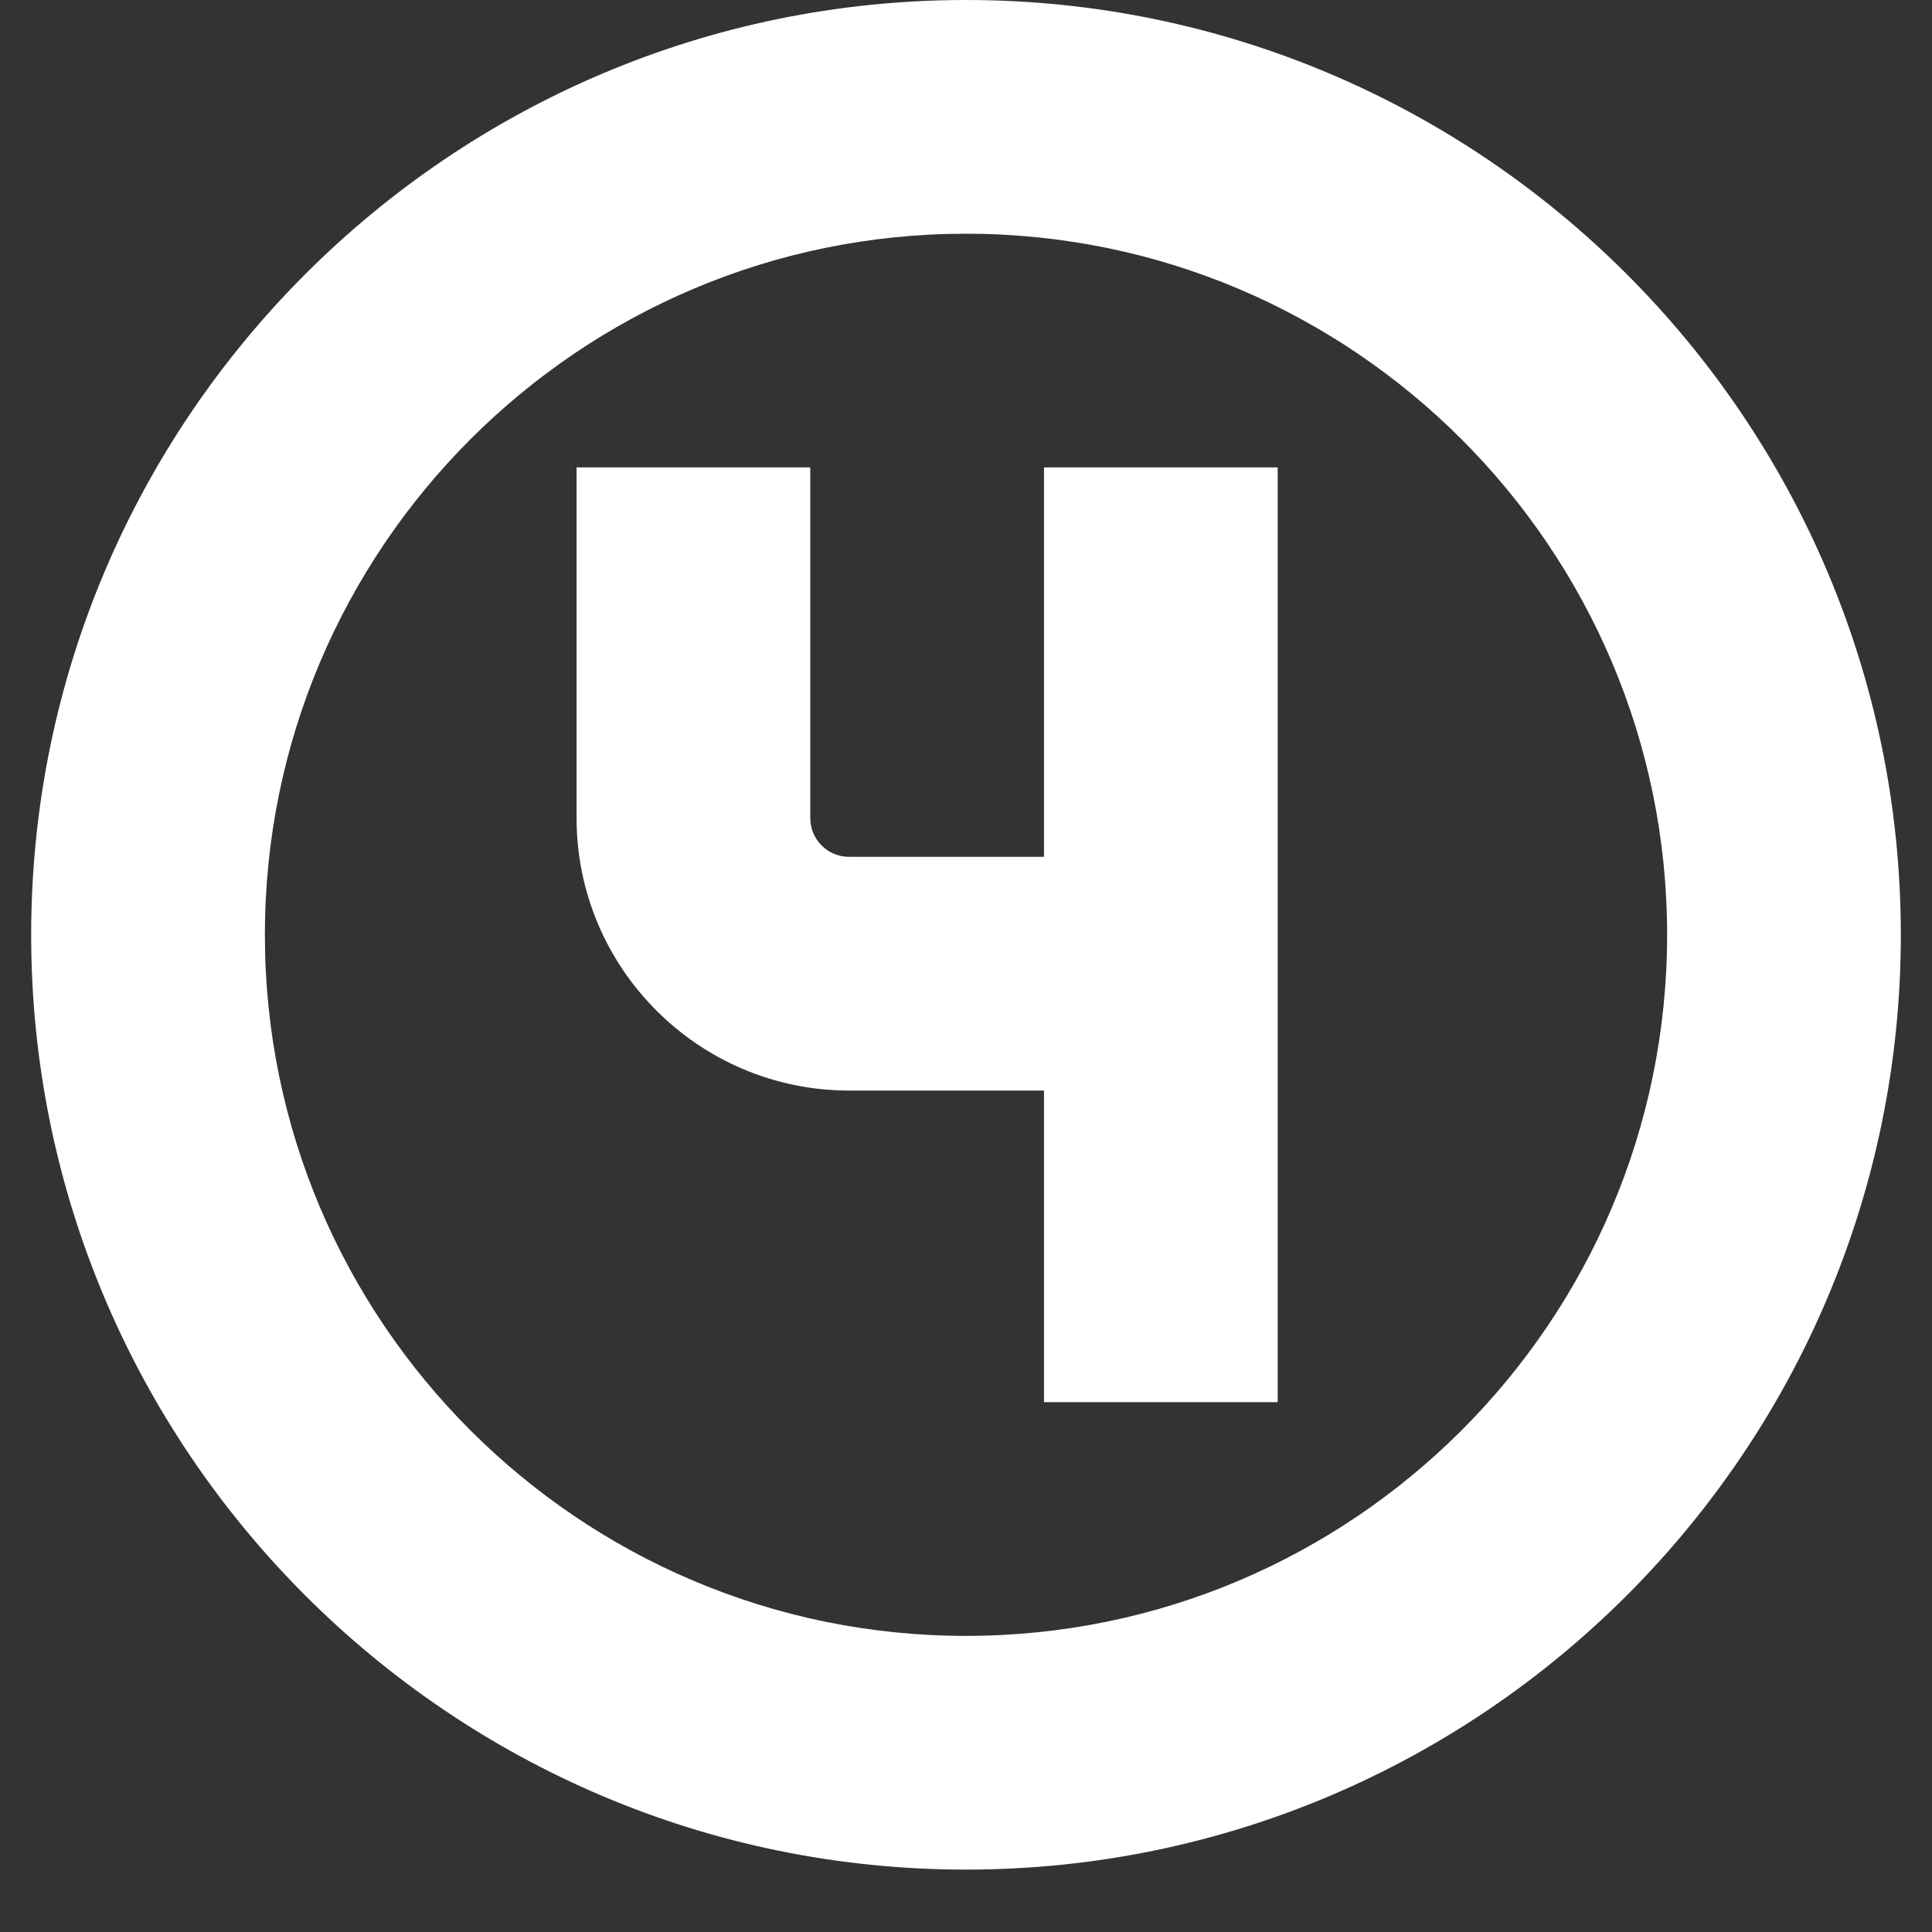 <svg version="1.2" preserveAspectRatio="xMidYMid meet" height="40" viewBox="0 0 30 30" zoomAndPan="magnify" width="40" xmlns:xlink="http://www.w3.org/1999/xlink" xmlns="http://www.w3.org/2000/svg"><rect x="0" y="0" width="30" height="30" fill="#333333" stroke="none"/><defs><clipPath id="a81fea80ba"><path d="M 0.484 0 L 29.516 0 L 29.516 29.031 L 0.484 29.031 Z M 0.484 0"></path></clipPath></defs><g id="fed6a2bc48"><g clip-path="url(#a81fea80ba)" clip-rule="nonzero"><path d="M 16.211 7.258 L 19.84 7.258 L 19.84 21.773 L 16.211 21.773 L 16.211 16.934 L 13.184 16.934 C 10.852 16.934 8.953 15.035 8.953 12.703 L 8.953 7.258 L 12.582 7.258 L 12.582 12.703 C 12.582 13.035 12.852 13.305 13.184 13.305 L 16.211 13.305 Z M 29.516 14.516 C 29.516 22.52 23.004 29.031 15 29.031 C 6.996 29.031 0.484 22.52 0.484 14.516 C 0.484 6.512 6.996 0 15 0 C 23.004 0 29.516 6.512 29.516 14.516 Z M 25.887 14.516 C 25.887 8.512 21.004 3.629 15 3.629 C 8.996 3.629 4.113 8.512 4.113 14.516 C 4.113 20.52 8.996 25.402 15 25.402 C 21.004 25.402 25.887 20.52 25.887 14.516 Z M 25.887 14.516" style="stroke:none;fill-rule:nonzero;fill:#ffffff;fill-opacity:1;"></path></g></g></svg>